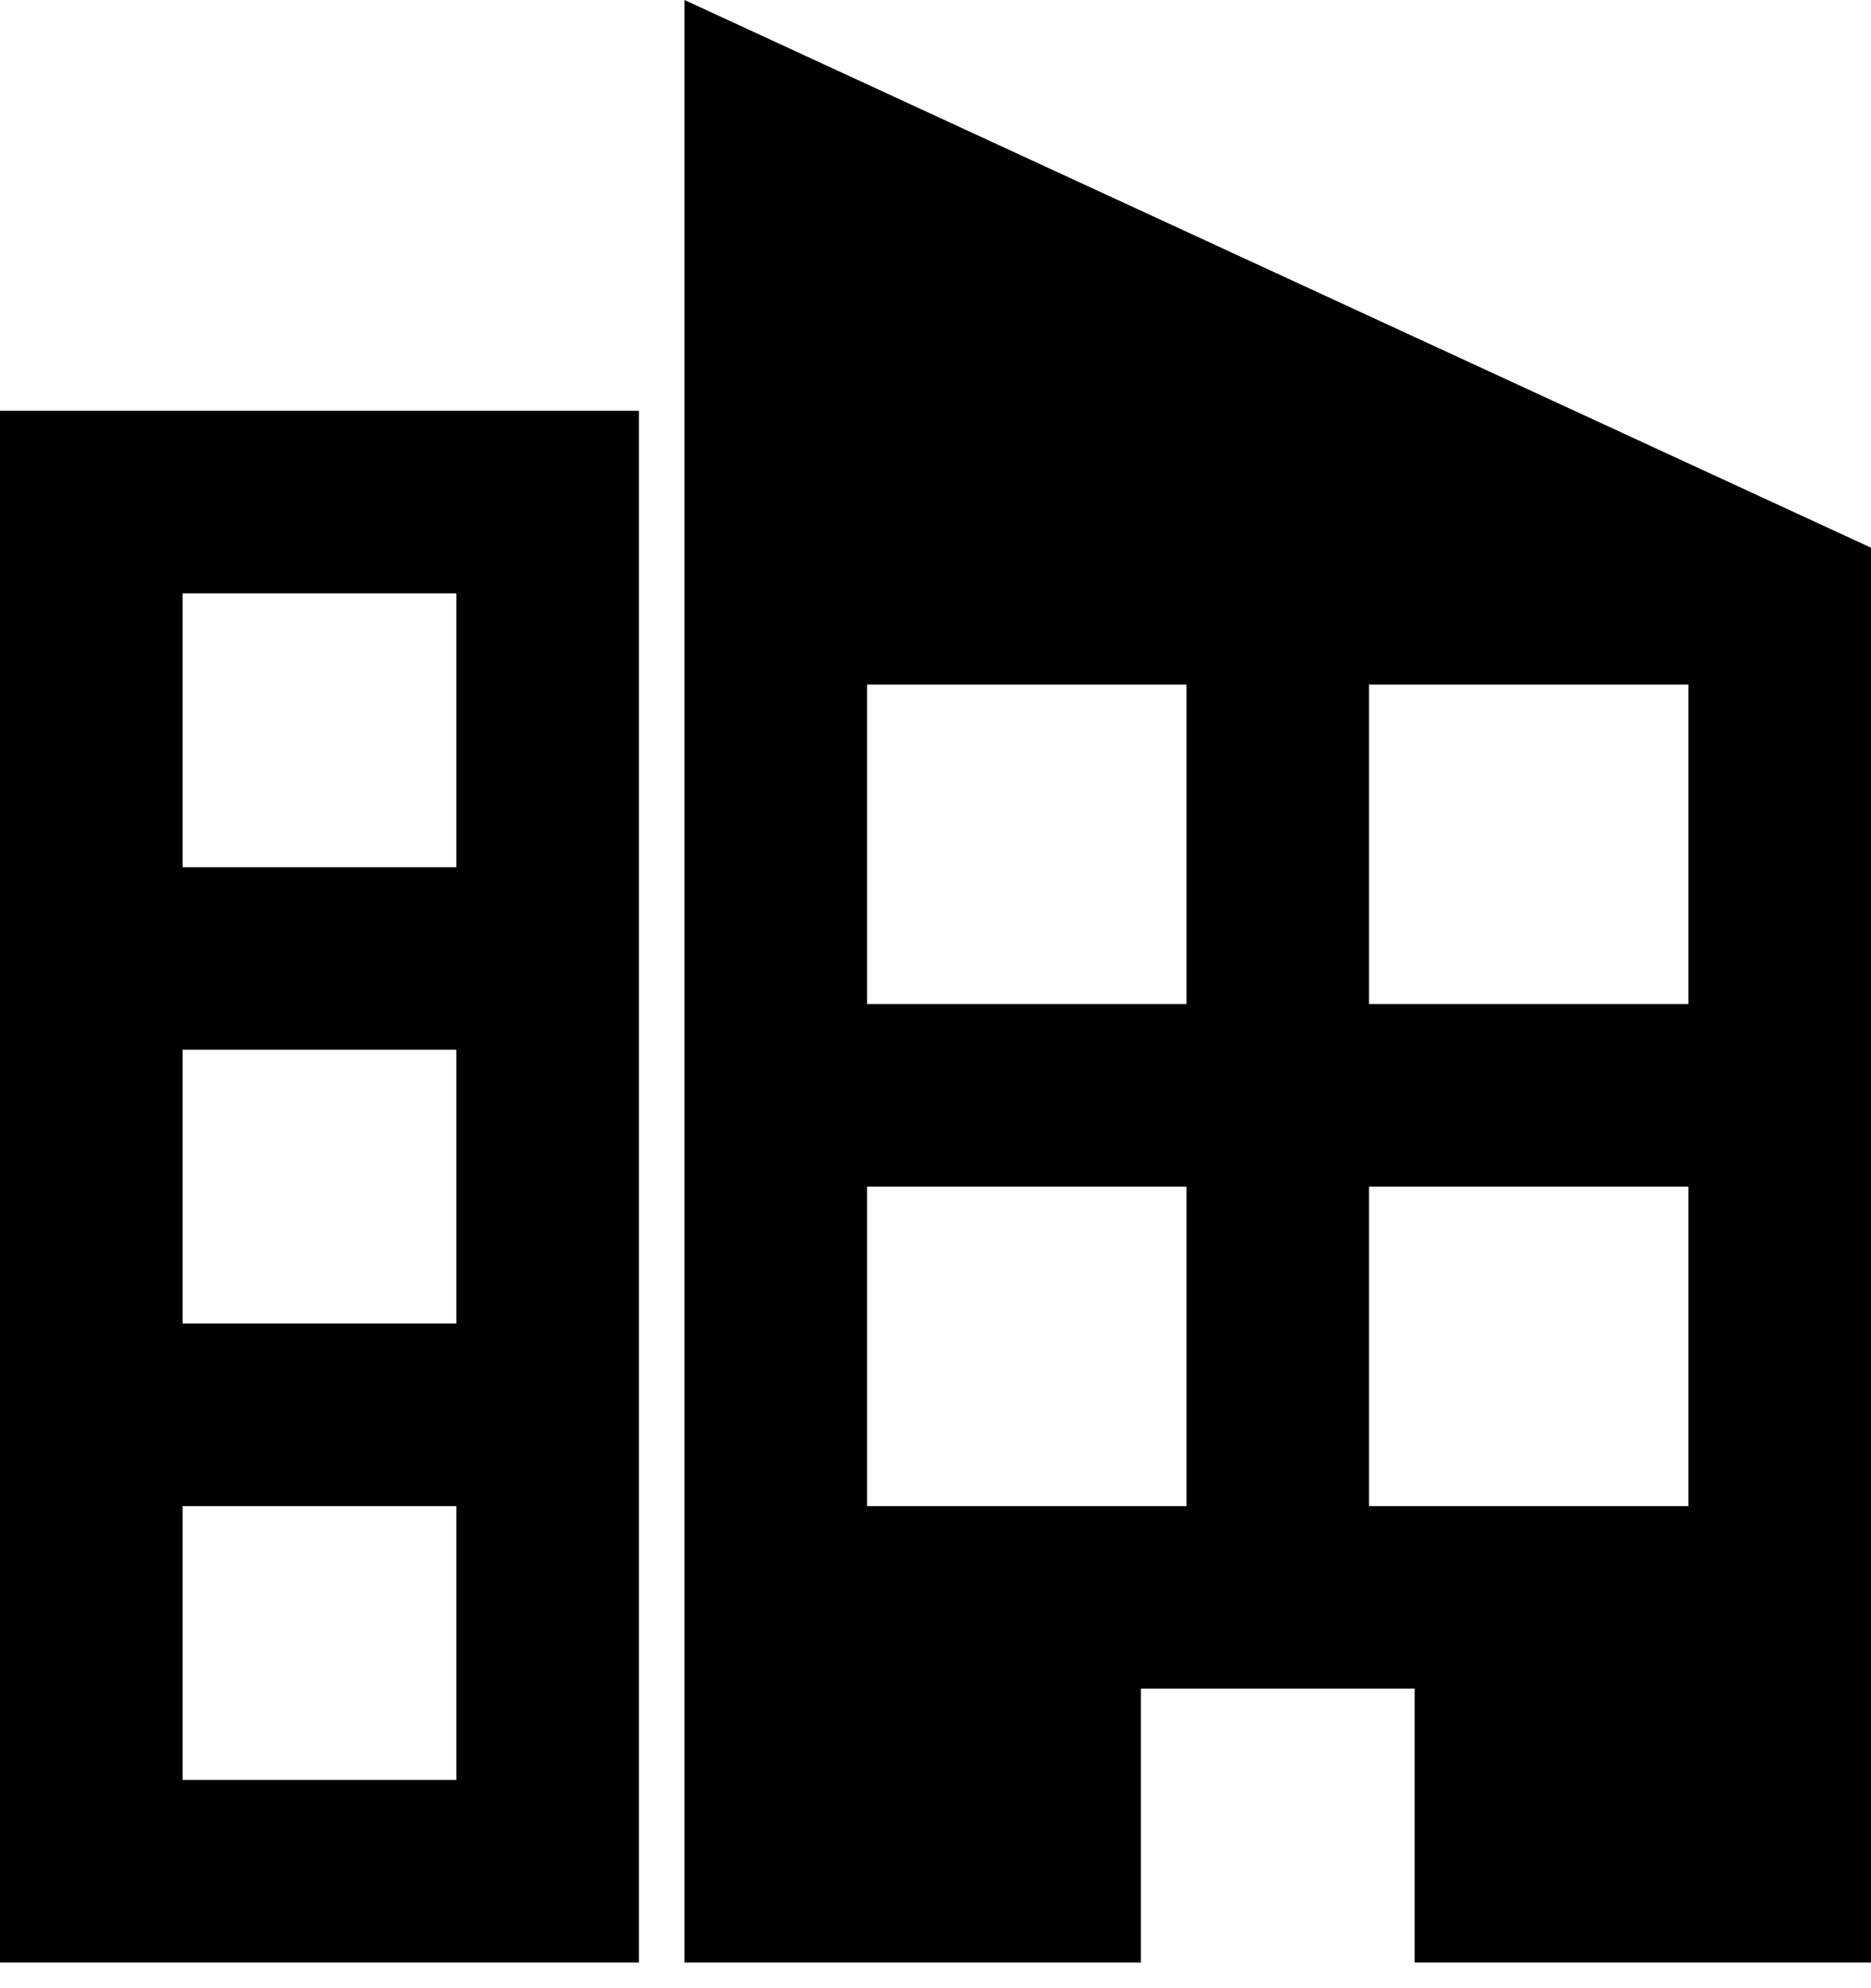 <?xml version="1.0" encoding="UTF-8"?>
<svg width="32px" height="34px" viewBox="0 0 32 34" version="1.1" xmlns="http://www.w3.org/2000/svg" xmlns:xlink="http://www.w3.org/1999/xlink">
    <!-- Generator: Sketch 43.2 (39069) - http://www.bohemiancoding.com/sketch -->
    <title>Page 1</title>
    <desc>Created with Sketch.</desc>
    <defs></defs>
    <g id="Symbols" stroke="none" stroke-width="1" fill="none" fill-rule="evenodd">
        <g id="Main-Menu-/-Desktop-Hover-Solutions" transform="translate(-456, -355)" fill="#000000">
            <g id="Group-5" transform="translate(456, 355)">
                <path d="M11.707,33.561 L19.513,33.561 L19.513,28.878 L24.195,28.878 L24.195,33.561 L32,33.561 L32,9.366 L11.707,0 L11.707,33.561 Z M23.415,17.171 L28.878,17.171 L28.878,11.707 L23.415,11.707 L23.415,17.171 Z M14.829,17.171 L20.293,17.171 L20.293,11.707 L14.829,11.707 L14.829,17.171 Z M23.415,25.756 L28.878,25.756 L28.878,20.293 L23.415,20.293 L23.415,25.756 Z M14.829,25.756 L20.293,25.756 L20.293,20.293 L14.829,20.293 L14.829,25.756 Z M0,33.561 L10.927,33.561 L10.927,7.025 L0,7.025 L0,33.561 Z M3.122,14.83 L7.805,14.83 L7.805,10.147 L3.122,10.147 L3.122,14.83 Z M3.122,22.634 L7.805,22.634 L7.805,17.951 L3.122,17.951 L3.122,22.634 Z M3.122,30.439 L7.805,30.439 L7.805,25.756 L3.122,25.756 L3.122,30.439 Z" id="Page-1"></path>
            </g>
        </g>
    </g>
</svg>